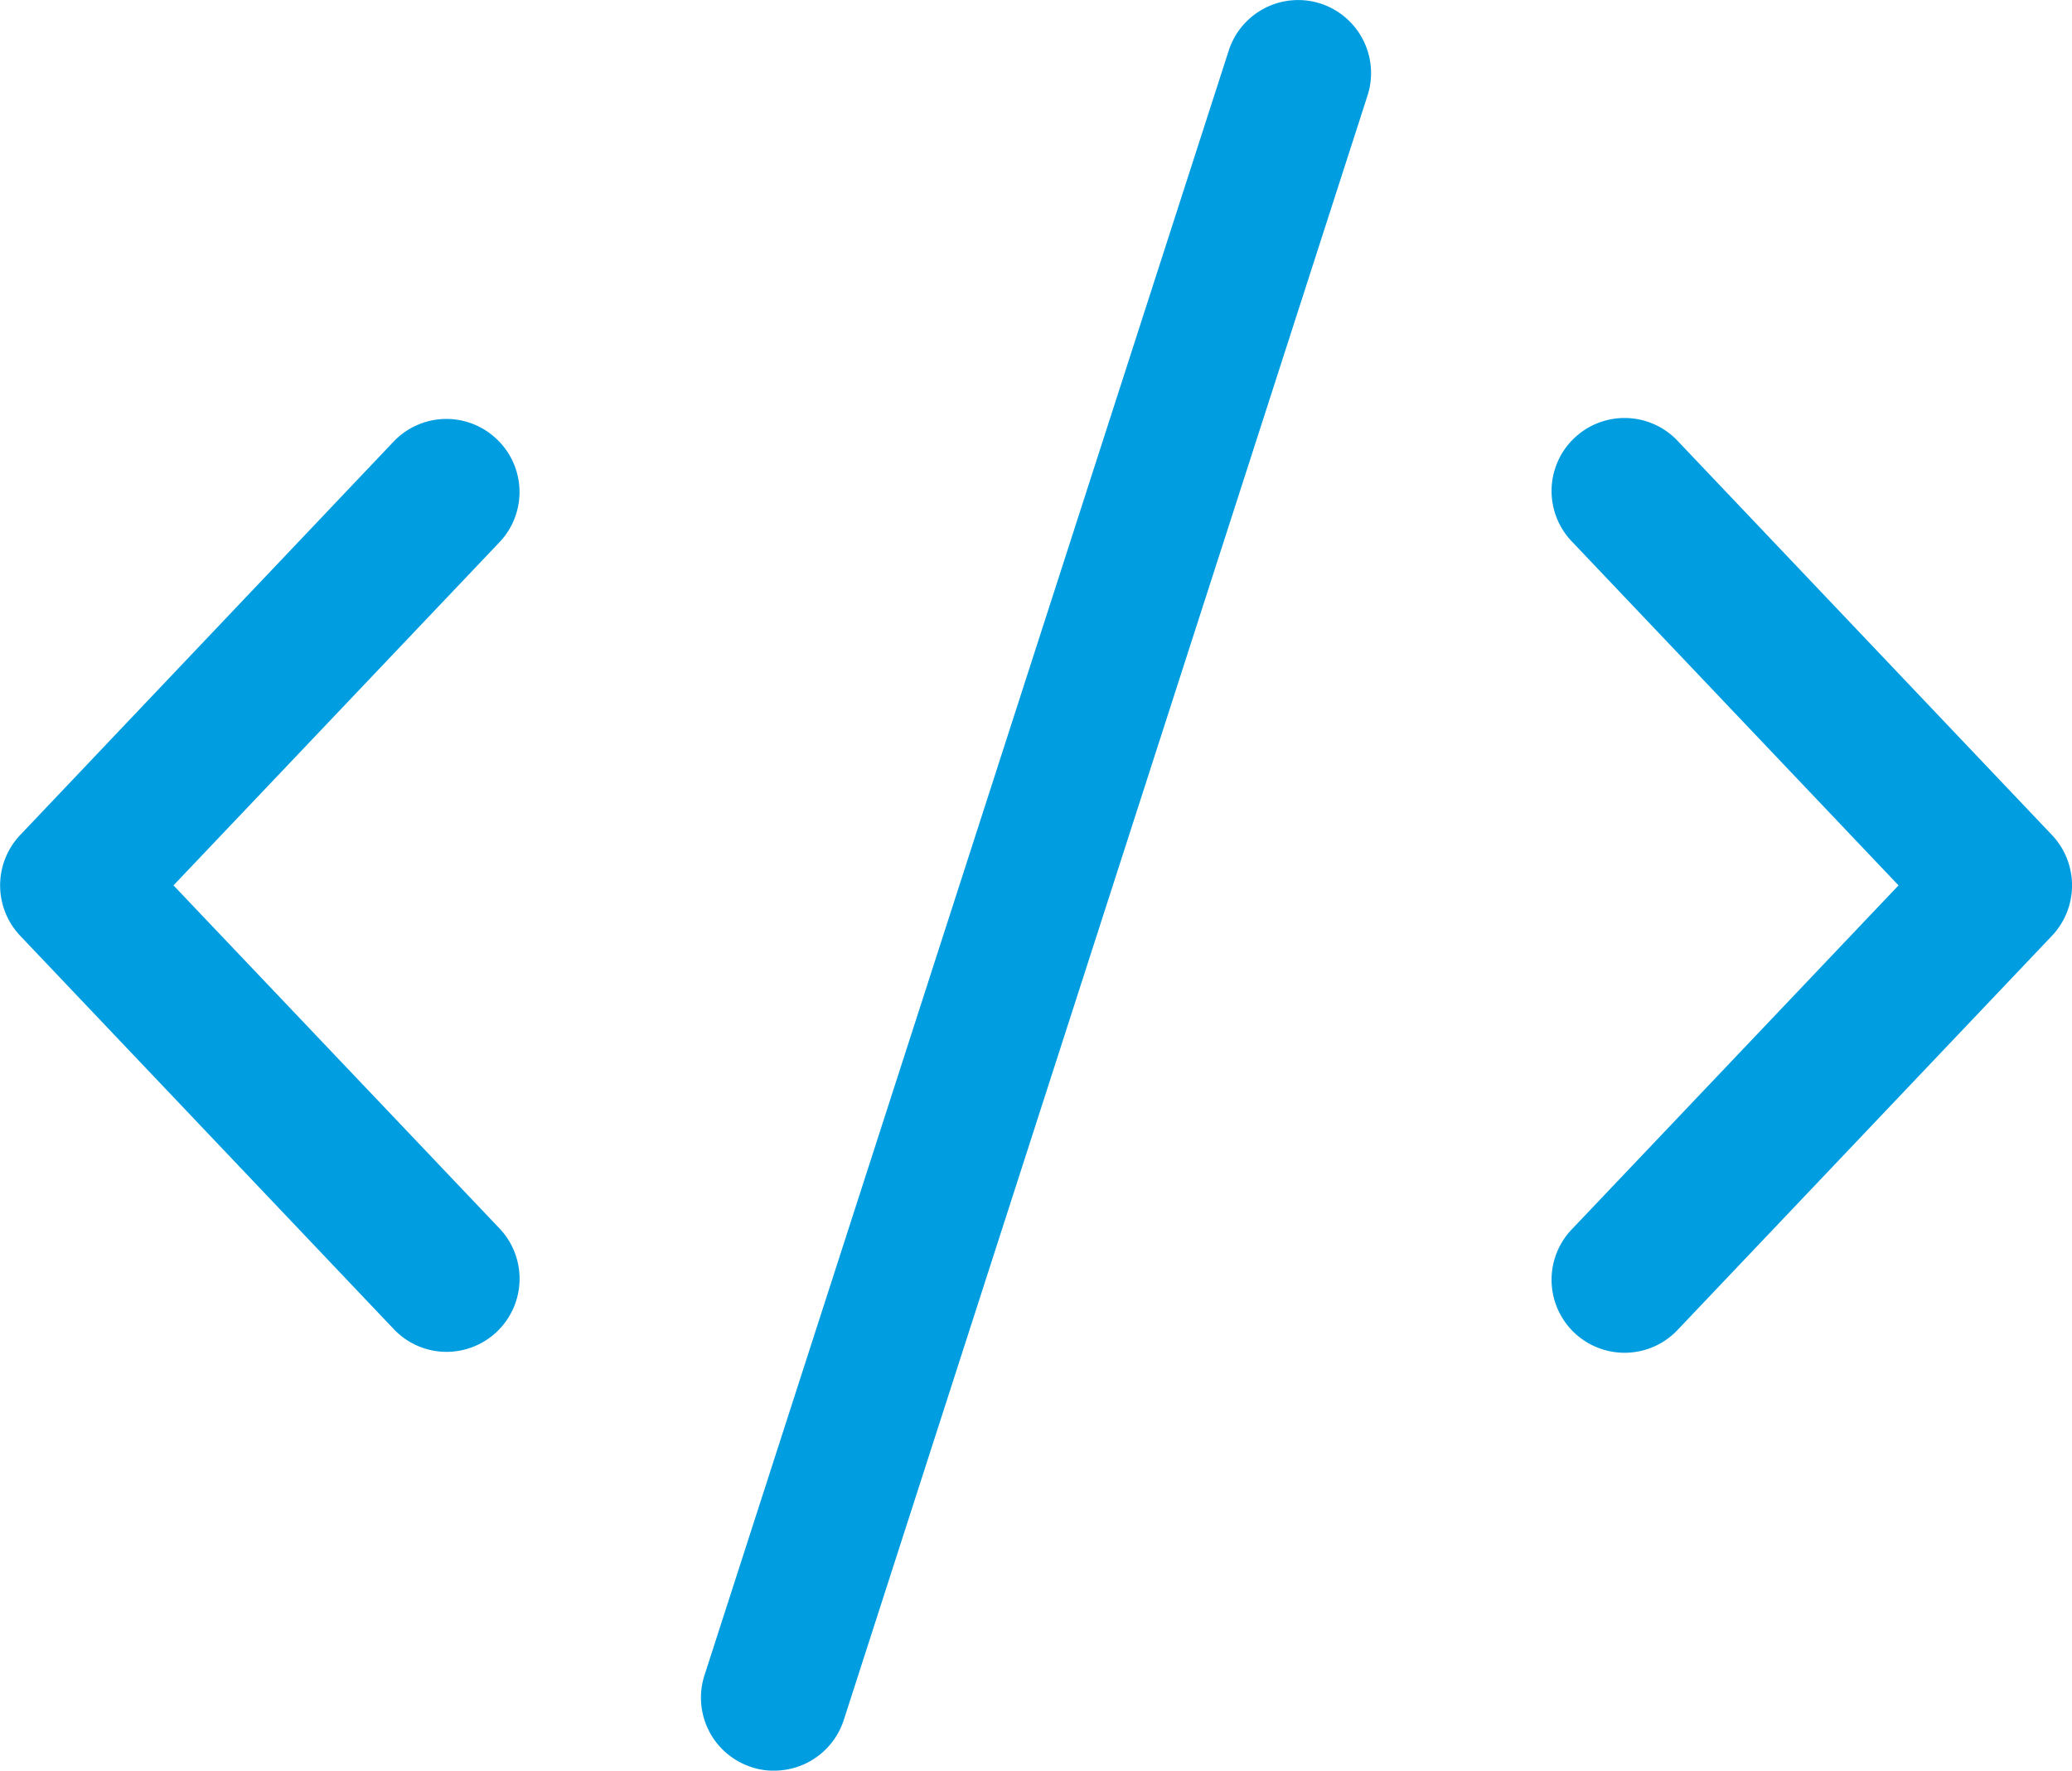 <svg xmlns="http://www.w3.org/2000/svg" width="66.951" height="57.217" viewBox="0 0 66.951 57.217">
  <g id="noun_coding_2149135" transform="translate(-15.05 -50.066)">
    <g id="Group_2435" data-name="Group 2435" transform="translate(15.05 50.066)">
      <path id="Path_15618" data-name="Path 15618" d="M31.1,148.159a2.353,2.353,0,0,0-3.334.083L15.7,160.955a2.368,2.368,0,0,0,0,3.251l12.073,12.712a2.347,2.347,0,0,0,1.709.736,2.362,2.362,0,0,0,1.709-3.987L20.656,162.58l10.531-11.087A2.353,2.353,0,0,0,31.1,148.159Z" transform="translate(-15.05 -133.969)" fill="#009DE0"/>
      <path id="Path_15619" data-name="Path 15619" d="M380.177,148.242a2.359,2.359,0,1,0-3.418,3.251L387.29,162.58l-10.531,11.087a2.359,2.359,0,1,0,3.418,3.251l12.073-12.712a2.368,2.368,0,0,0,0-3.251Z" transform="translate(-325.944 -133.969)" fill="#009DE0"/>
      <path id="Path_15620" data-name="Path 15620" d="M198.091,50.182a2.359,2.359,0,0,0-2.973,1.528L178.182,104.2a2.359,2.359,0,0,0,1.528,2.973,2.177,2.177,0,0,0,.722.111,2.364,2.364,0,0,0,2.251-1.639l16.922-52.489A2.363,2.363,0,0,0,198.091,50.182Z" transform="translate(-155.418 -50.066)" fill="#009DE0"/>
    </g>
  </g>
</svg>
